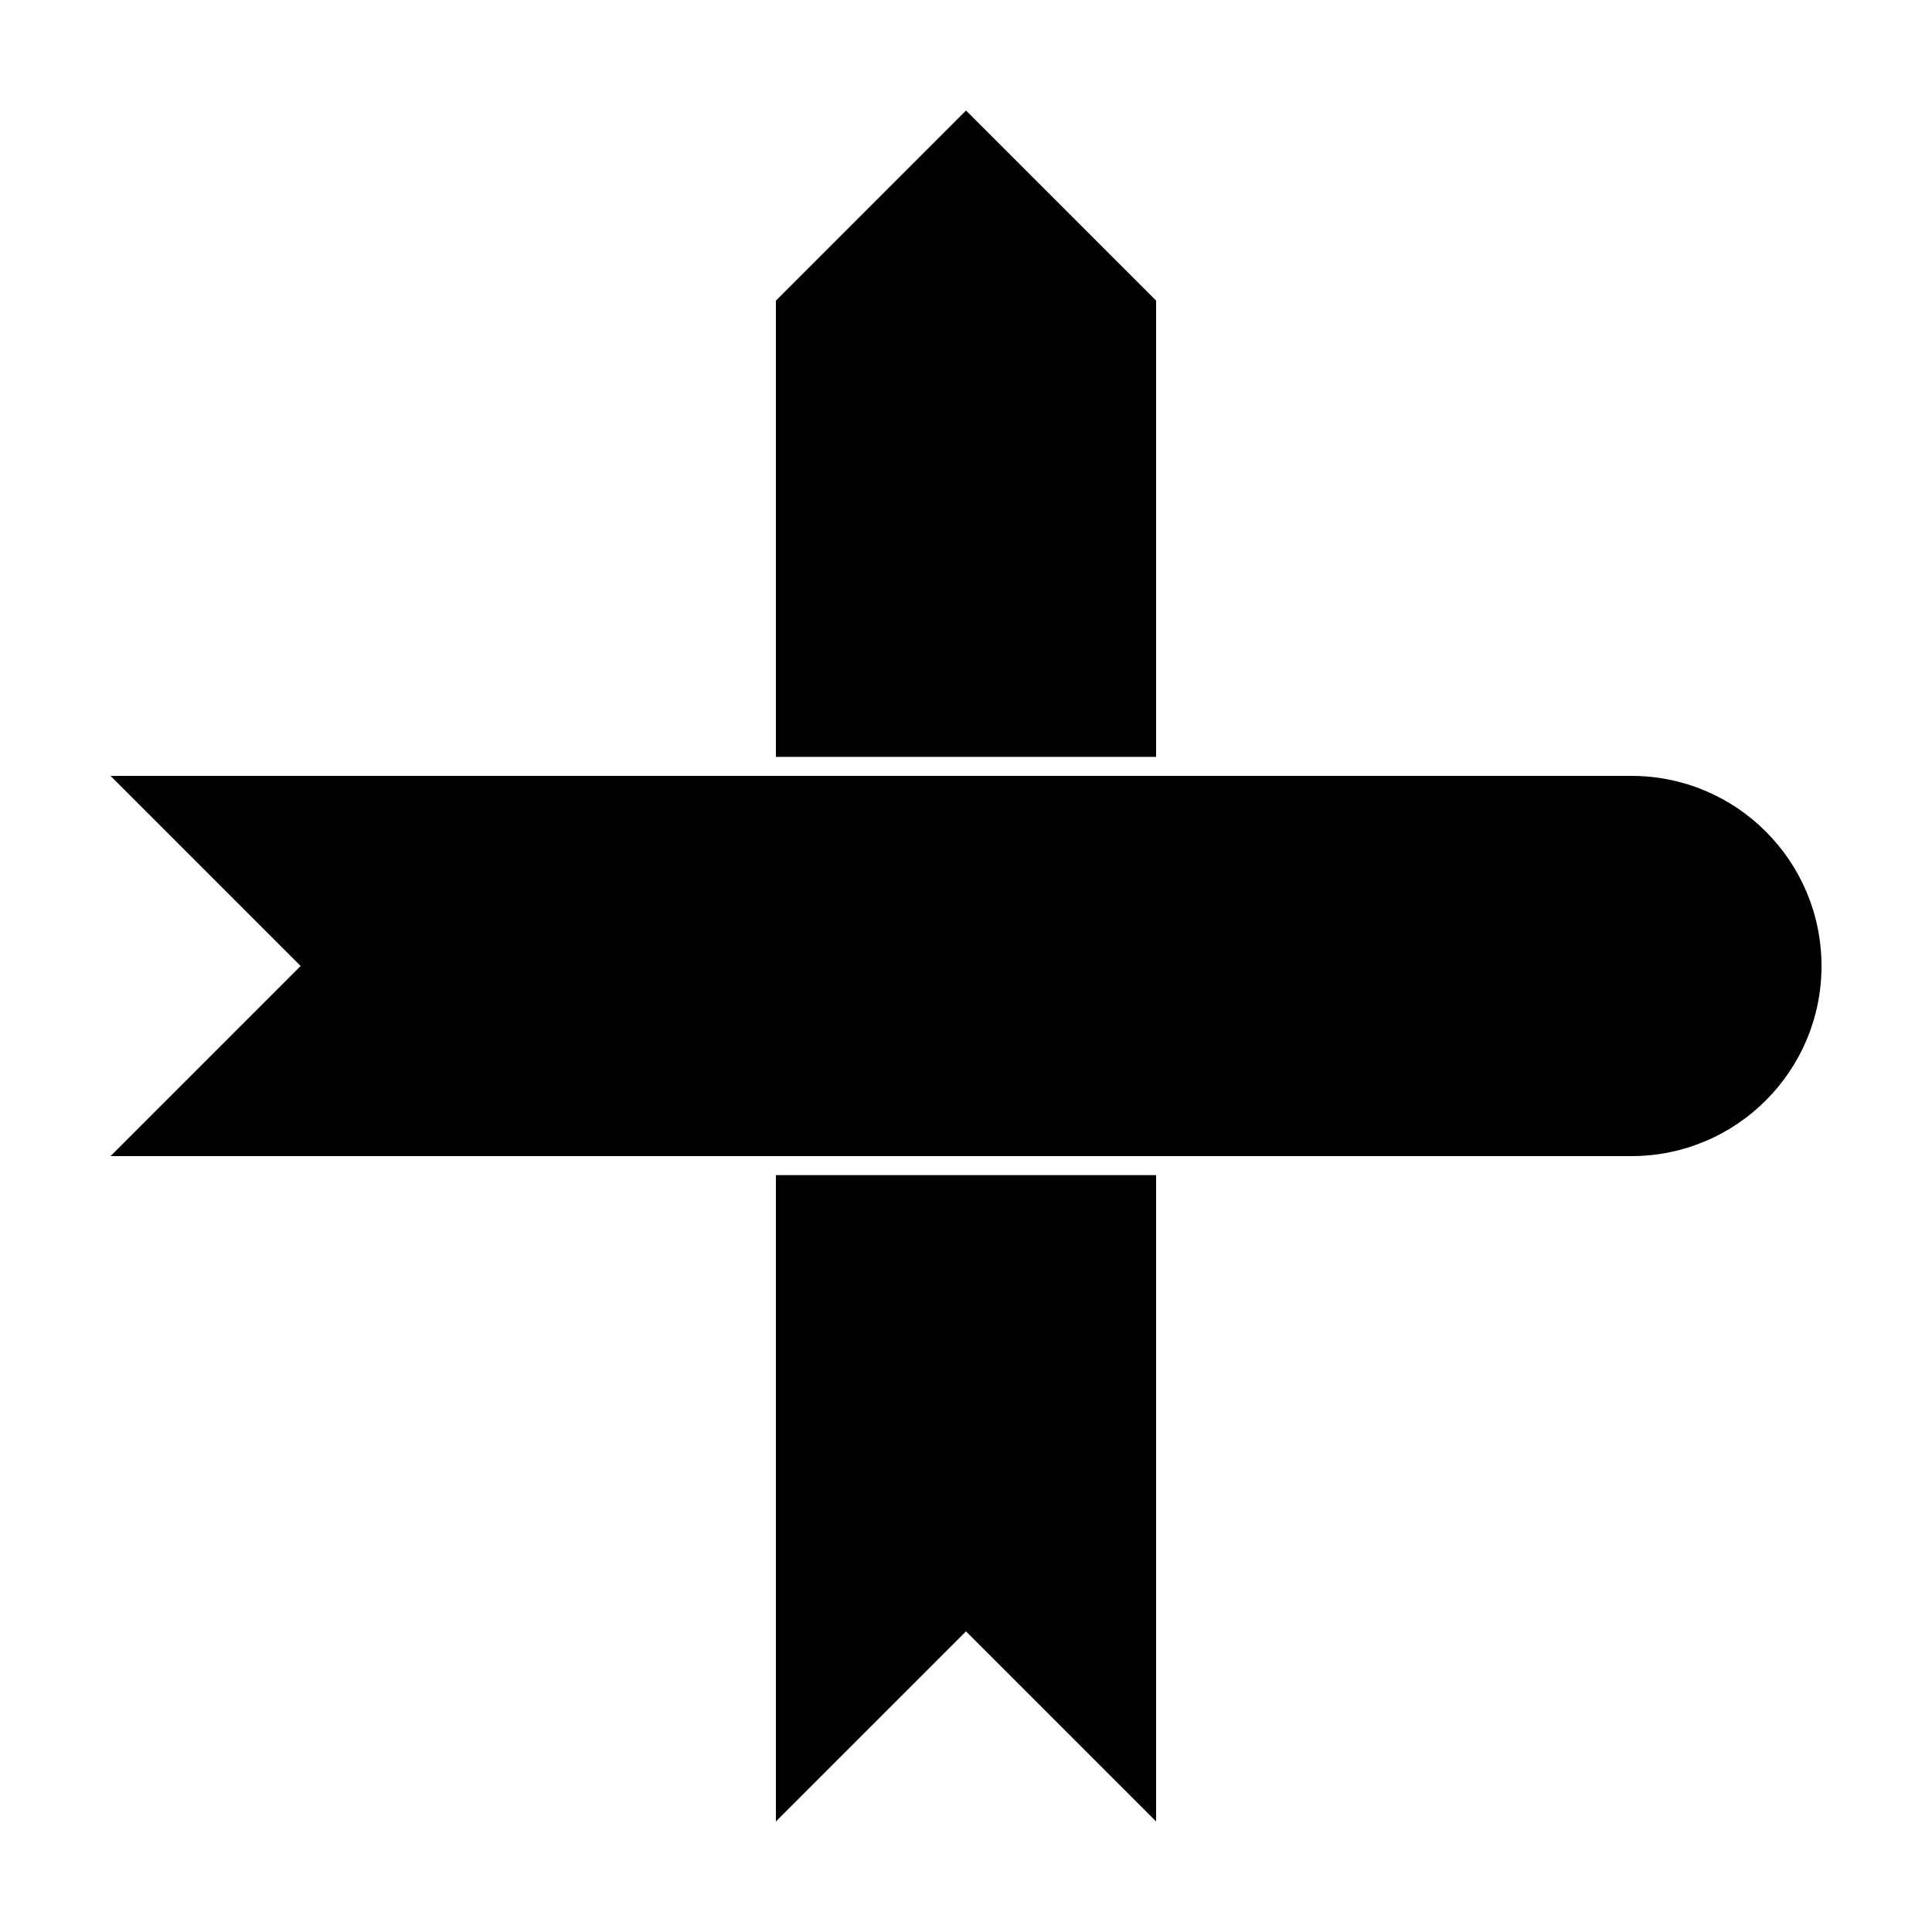 <?xml version="1.0" encoding="UTF-8"?>
<!-- Uploaded to: ICON Repo, www.svgrepo.com, Generator: ICON Repo Mixer Tools -->
<svg fill="#000000" width="800px" height="800px" version="1.1" viewBox="144 144 512 512" xmlns="http://www.w3.org/2000/svg">
 <g>
  <path d="m450.38 450.38h-100.76v-100.76h100.76zm0 5.039v171.29l-50.379-50.379-50.383 50.379v-171.29zm0-110.84h-100.76v-120.91l50.383-50.379 50.379 50.379z"/>
  <path d="m173.29 450.38 50.379-50.379-50.379-50.383h403.05c27.824 0 50.379 22.559 50.379 50.383s-22.555 50.379-50.379 50.379z"/>
 </g>
</svg>
